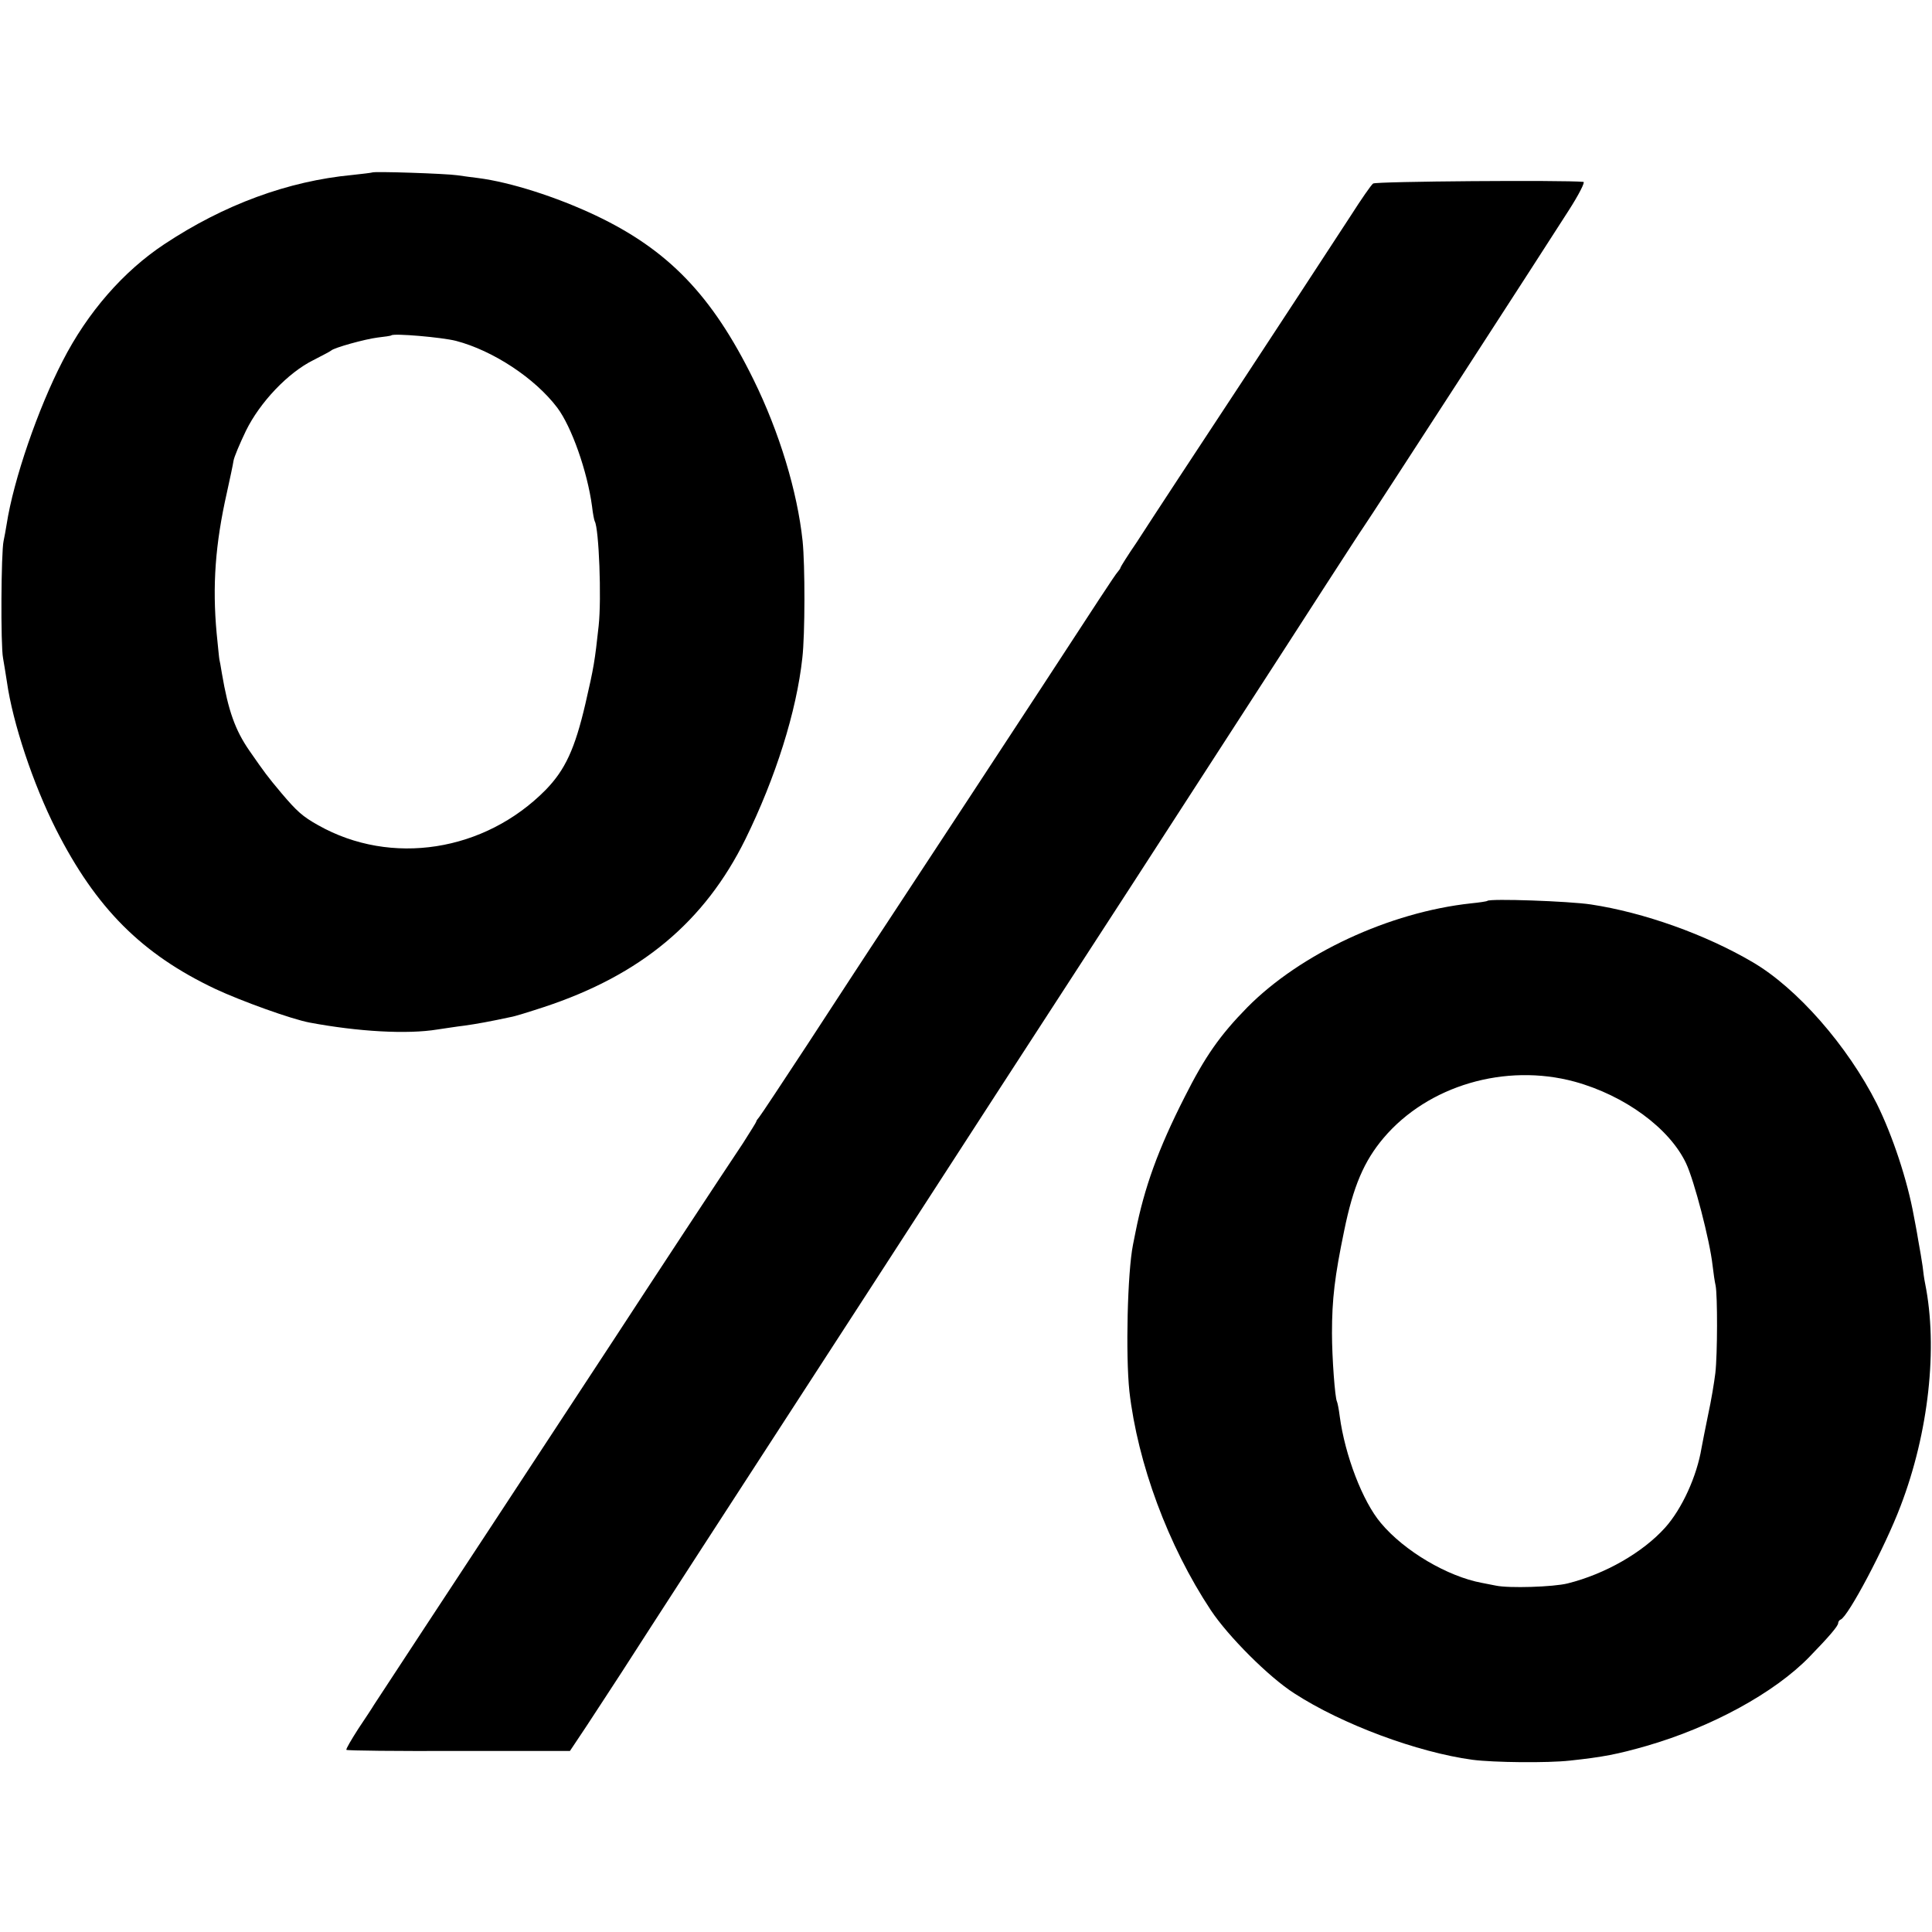 <?xml version="1.0" standalone="no"?>
<!DOCTYPE svg PUBLIC "-//W3C//DTD SVG 20010904//EN"
 "http://www.w3.org/TR/2001/REC-SVG-20010904/DTD/svg10.dtd">
<svg version="1.0" xmlns="http://www.w3.org/2000/svg"
 width="700pt" height="700pt" viewBox="0 0 700 700"
 preserveAspectRatio="xMidYMid meet">
<g transform="translate(0,700) scale(0.1,-0.1)"
fill="#000000" stroke="none">
<path d="M1348 6375 c-2 -1 -34 -5 -72 -9 -232 -22 -464 -107 -681 -251 -148
-98 -278 -247 -368 -423 -89 -172 -178 -430 -203 -592 -3 -19 -8 -46 -11 -60
-9 -40 -11 -378 -2 -424 4 -22 10 -61 14 -86 21 -149 95 -371 178 -535 145
-286 311 -452 577 -578 94 -44 277 -110 342 -122 176 -33 354 -43 463 -25 28
4 72 11 98 14 43 6 93 15 167 31 14 2 68 19 120 36 352 116 583 309 731 609
109 222 185 462 206 656 10 85 10 337 1 424 -19 179 -84 394 -178 585 -150
305 -309 470 -573 595 -142 67 -308 120 -425 135 -19 2 -53 7 -75 10 -40 6
-304 15 -309 10z m304 -610 c134 -35 286 -135 367 -242 52 -69 109 -231 126
-357 3 -27 8 -52 10 -55 15 -26 25 -279 14 -379 -14 -128 -17 -148 -48 -282
-38 -163 -73 -239 -144 -312 -221 -224 -560 -277 -824 -128 -57 32 -77 50
-133 116 -52 62 -60 73 -117 155 -51 74 -76 144 -99 279 -4 25 -8 47 -9 50 -1
3 -5 46 -10 95 -16 173 -5 324 37 510 11 50 22 101 24 115 2 14 23 63 45 109
51 104 153 211 244 256 33 17 62 32 65 35 10 10 121 41 168 47 26 3 48 6 50 8
9 8 183 -7 234 -20z"/>
<path d="M4975 6335 c-7 -5 -43 -57 -80 -115 -38 -58 -120 -184 -183 -280 -63
-96 -153 -233 -200 -305 -174 -264 -337 -512 -393 -599 -33 -48 -59 -90 -59
-92 0 -3 -5 -10 -11 -17 -10 -11 -75 -111 -278 -422 -47 -72 -163 -249 -259
-395 -96 -146 -230 -350 -299 -455 -69 -104 -198 -302 -288 -440 -90 -137
-168 -255 -174 -262 -6 -7 -11 -14 -11 -17 0 -2 -22 -37 -48 -78 -71 -106
-340 -515 -469 -713 -410 -625 -531 -809 -685 -1043 -95 -145 -177 -270 -183
-279 -5 -9 -31 -48 -57 -87 -25 -39 -45 -73 -43 -76 2 -3 185 -5 407 -4 l403
0 60 90 c33 50 90 138 128 196 71 111 455 704 674 1041 165 254 201 310 688
1062 225 347 445 686 490 755 147 228 568 877 697 1078 70 108 132 204 138
212 17 23 671 1033 744 1148 36 56 60 103 53 103 -69 7 -753 2 -762 -6z"/>
<path d="M5389 3736 c-2 -2 -29 -6 -59 -9 -296 -32 -618 -182 -811 -377 -99
-101 -153 -178 -227 -325 -96 -189 -146 -328 -178 -490 -2 -11 -6 -31 -9 -45
-20 -100 -27 -399 -13 -531 30 -261 140 -559 295 -793 63 -95 211 -243 302
-301 174 -113 447 -214 646 -241 77 -10 272 -12 353 -3 121 13 172 23 277 53
236 68 465 193 591 323 72 74 104 112 104 122 0 5 4 11 9 13 27 10 161 263
217 411 102 266 136 574 89 807 -3 14 -7 42 -9 62 -3 21 -10 63 -16 95 -5 32
-13 72 -16 88 -23 128 -77 291 -134 406 -106 210 -289 419 -450 513 -170 100
-394 180 -586 209 -80 12 -365 22 -375 13z m316 -655 c182 -50 344 -169 404
-296 29 -61 86 -279 96 -370 3 -27 8 -60 11 -73 7 -35 7 -248 -1 -317 -4 -33
-15 -100 -26 -150 -10 -49 -21 -104 -24 -121 -17 -103 -71 -221 -132 -289 -81
-90 -217 -168 -353 -202 -52 -13 -213 -18 -260 -8 -14 3 -37 7 -51 10 -124 23
-281 115 -366 217 -66 78 -130 245 -149 387 -3 25 -8 49 -10 53 -7 12 -18 159
-18 248 0 123 10 206 44 370 33 162 72 253 143 337 161 190 441 272 692 204z"/>
</g>
</svg>
